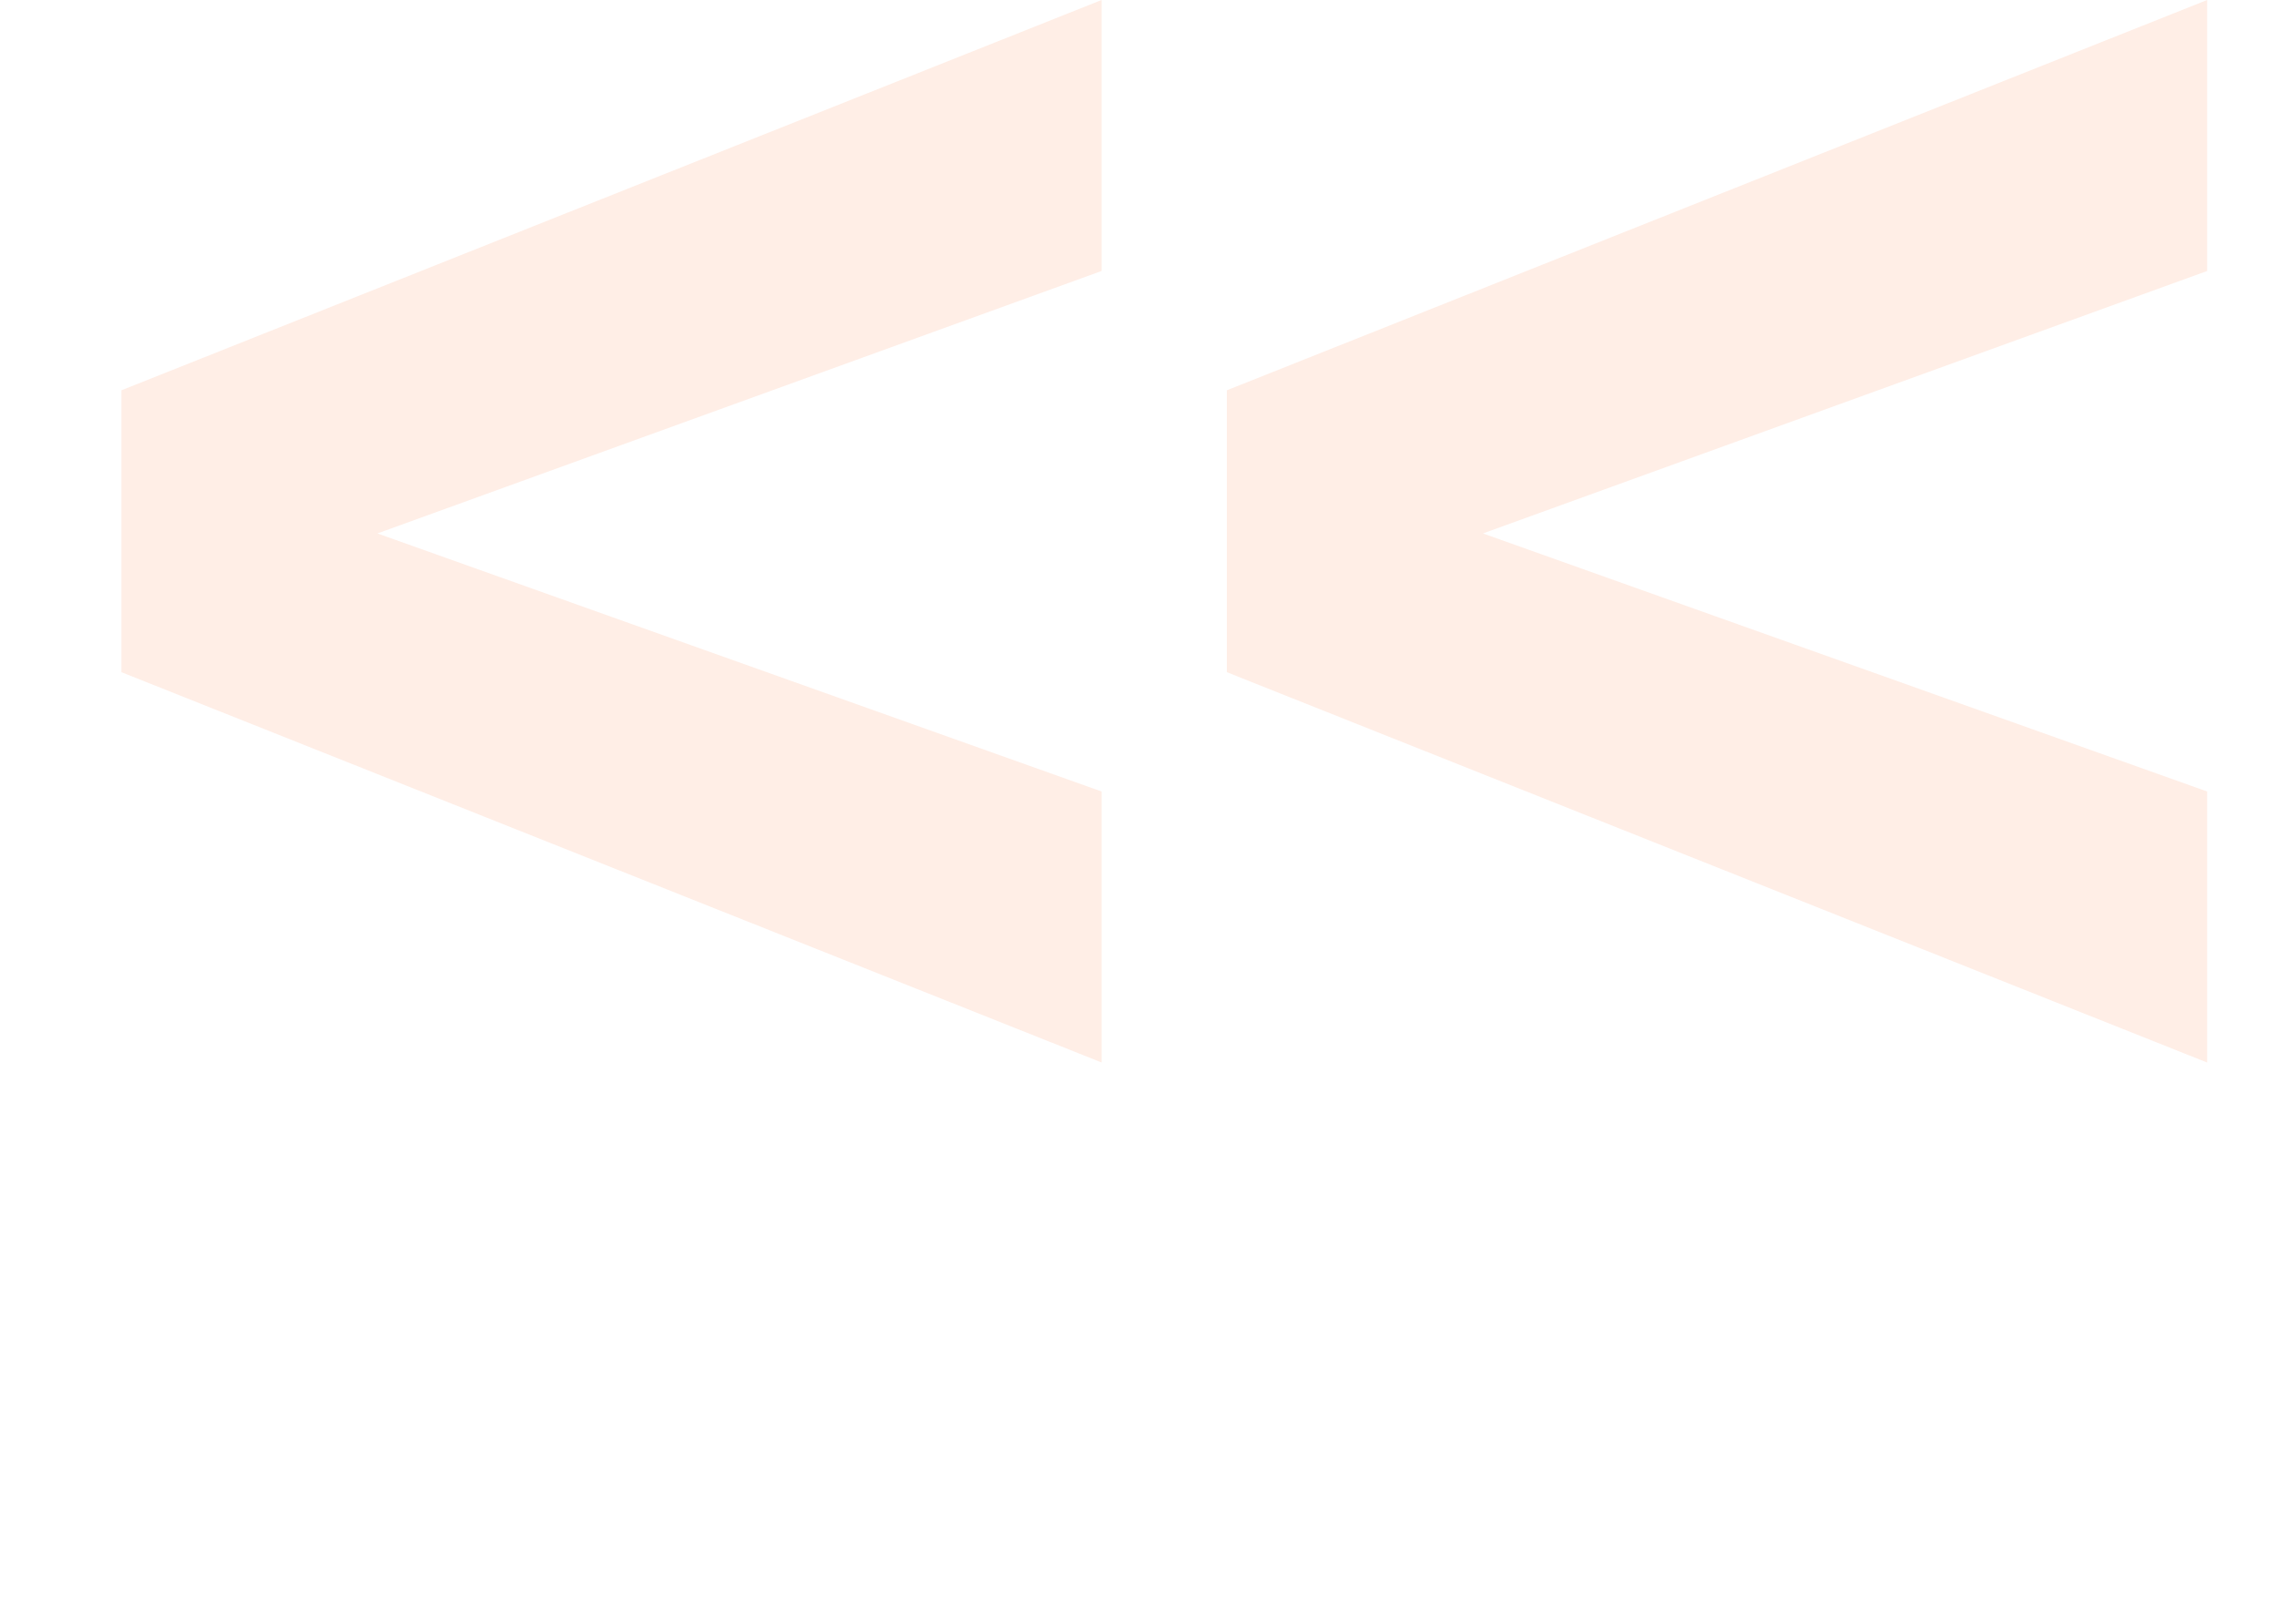 <?xml version="1.0" encoding="UTF-8"?>
<svg id="Layer_1" data-name="Layer 1" xmlns="http://www.w3.org/2000/svg" viewBox="0 0 150 107">
  <defs>
    <style>
      .cls-1 {
        opacity: .1;
      }

      .cls-2 {
        fill: #ff4f00;
      }
    </style>
  </defs>
  <g class="cls-1">
    <path class="cls-2" d="M72.57,70v-17.86L24.86,35.14l47.71-17.29V0L8,25.71v18.57l64.57,25.71h0Z"/>
    <path class="cls-2" d="M145.4,70v-17.86l-47.71-17,47.71-17.29V0L80.82,25.71v18.57l64.57,25.71h0Z"/>
  </g>
</svg>